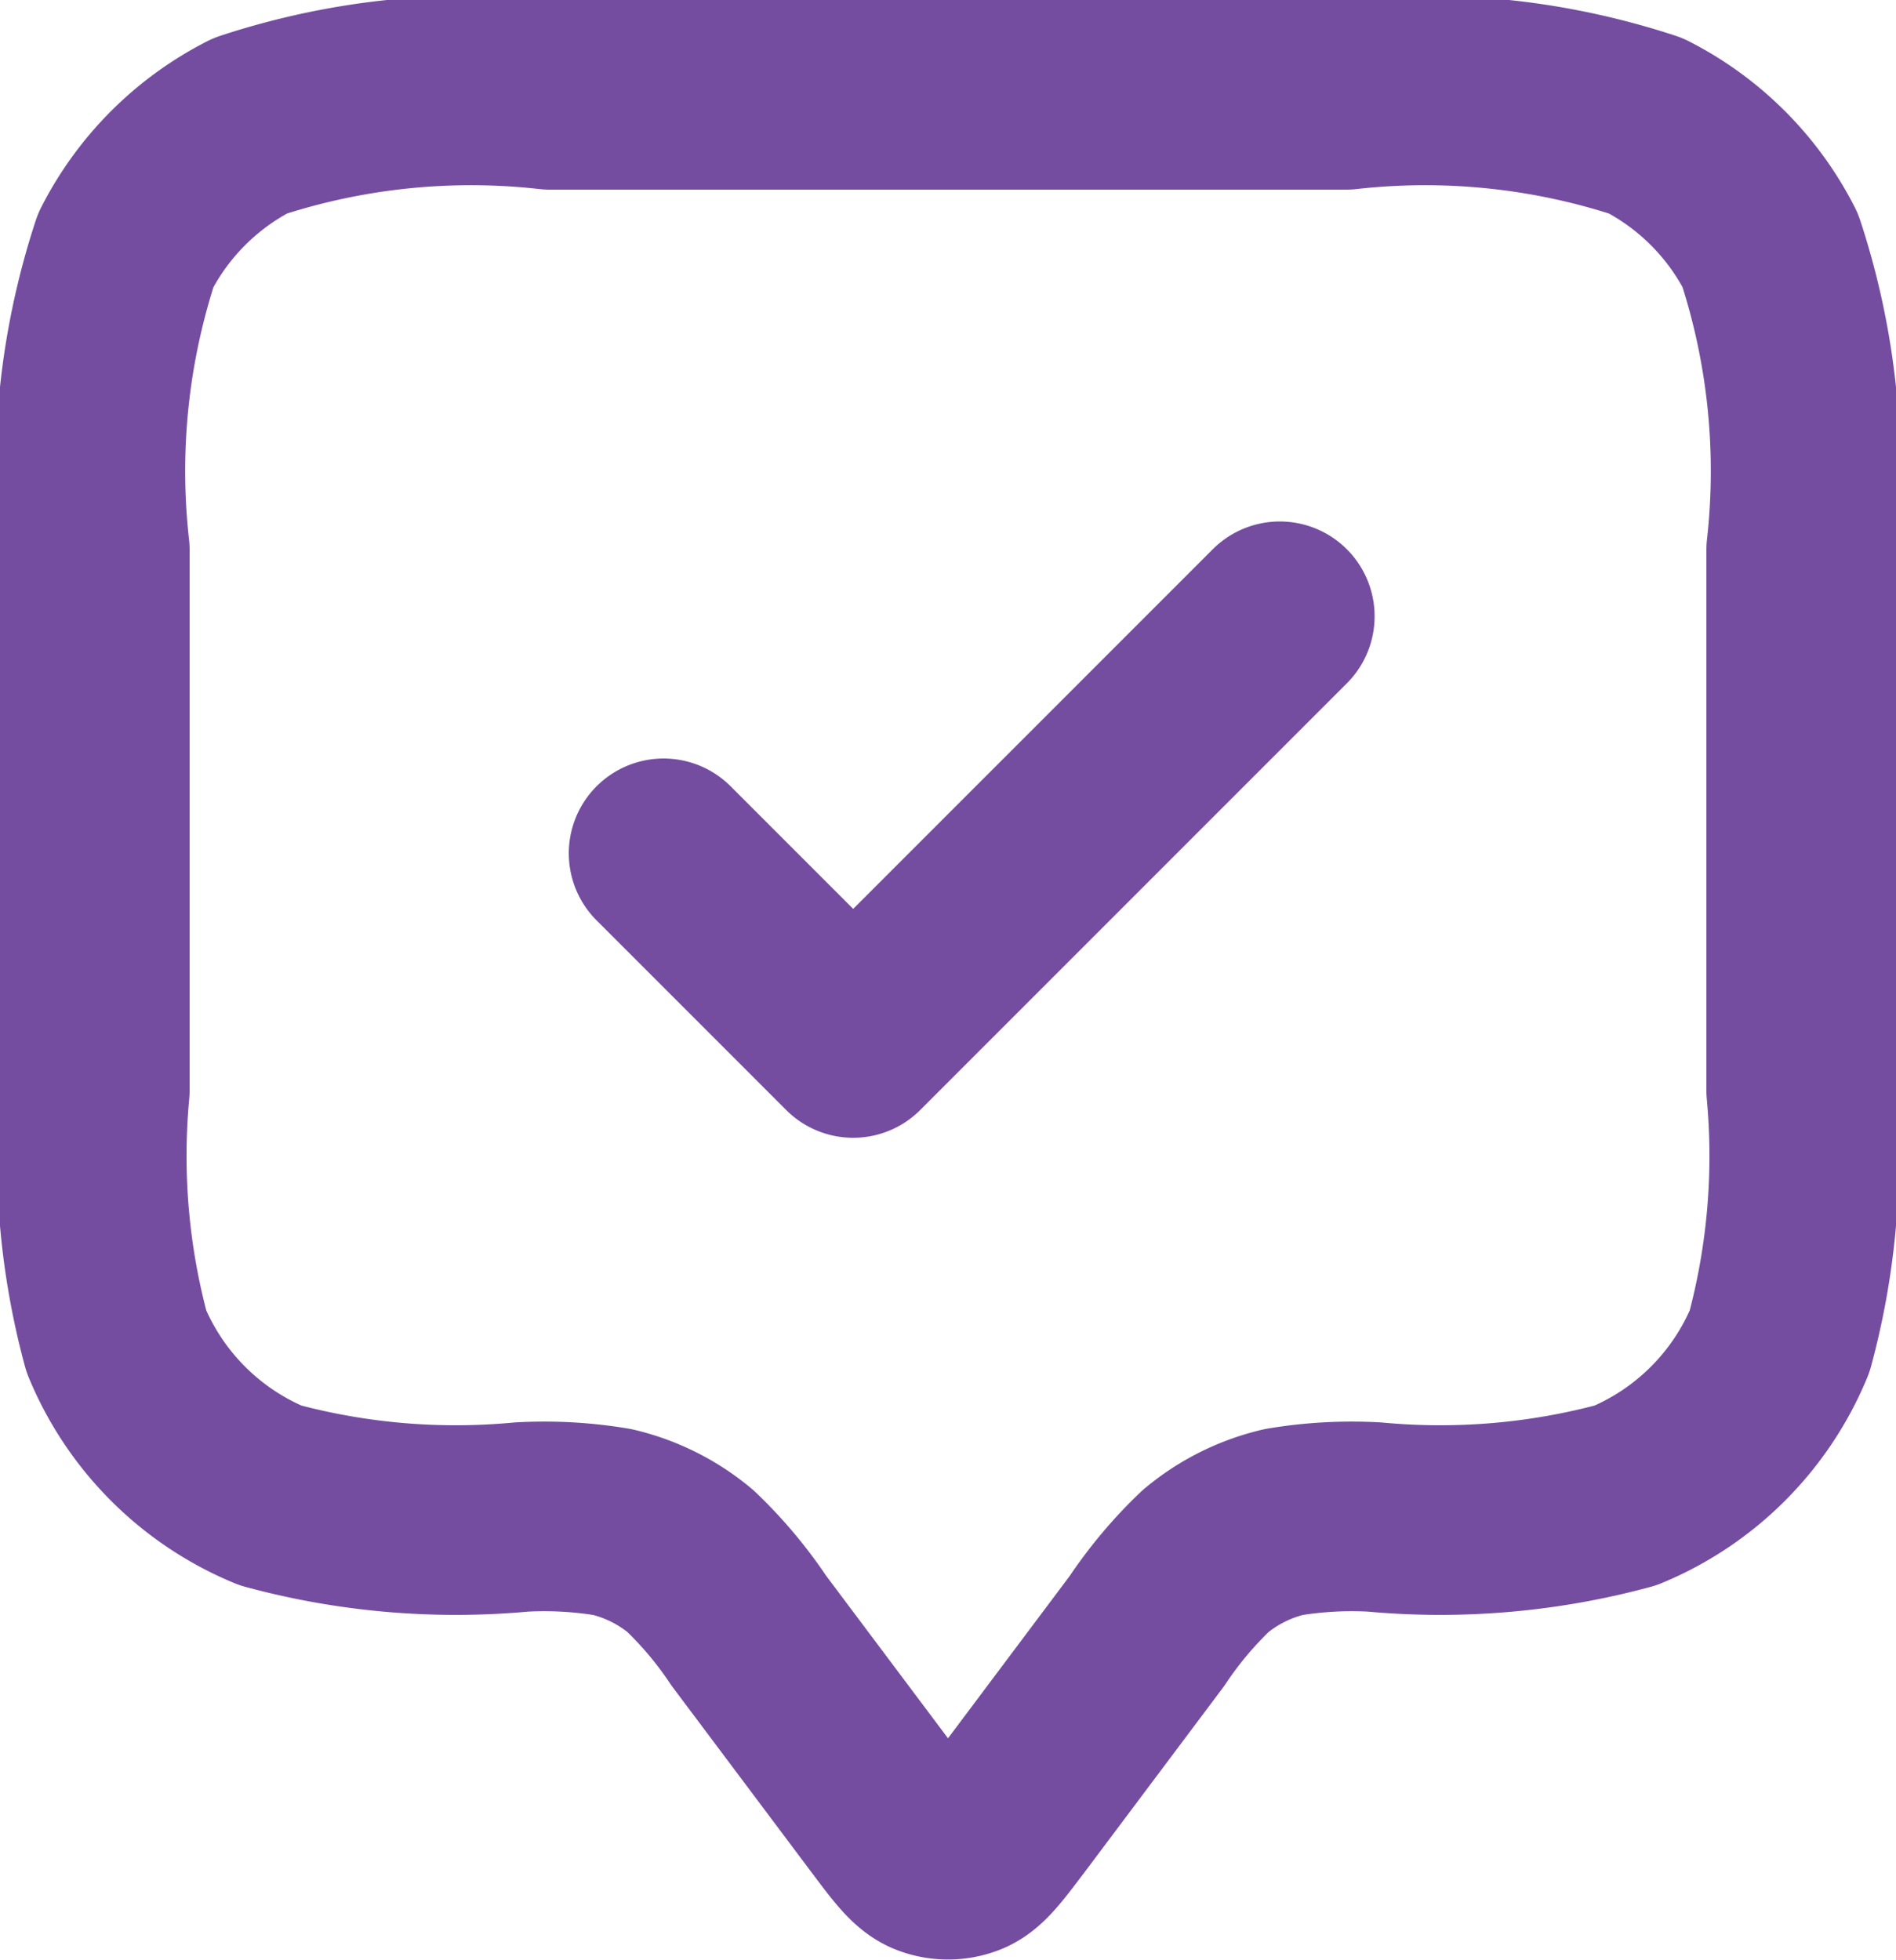 <svg xmlns="http://www.w3.org/2000/svg" width="20" height="20.67" viewBox="0 0 20 20.67">
  <path id="Path_4530" data-name="Path 4530" d="M9,11l2,2,4.5-4.5M9.9,19.2l1.46,1.947c.217.289.326.434.459.486a.5.5,0,0,0,.362,0c.133-.052.242-.2.459-.486L14.1,19.2a4.351,4.351,0,0,1,.618-.736,2,2,0,0,1,.822-.411A4.356,4.356,0,0,1,16.5,18a7.481,7.481,0,0,0,2.648-.228,3,3,0,0,0,1.624-1.624A7.481,7.481,0,0,0,21,13.5V7.8a7.453,7.453,0,0,0-.327-3.162,3,3,0,0,0-1.311-1.311A7.453,7.453,0,0,0,16.2,3H7.8a7.453,7.453,0,0,0-3.162.327A3,3,0,0,0,3.327,4.638,7.453,7.453,0,0,0,3,7.8v5.7a7.482,7.482,0,0,0,.228,2.648,3,3,0,0,0,1.624,1.624A7.48,7.48,0,0,0,7.5,18a4.357,4.357,0,0,1,.96.053,2,2,0,0,1,.822.411A4.355,4.355,0,0,1,9.9,19.2Z" transform="translate(-2 -2)" fill="none" stroke="#744da1" stroke-linecap="round" stroke-linejoin="round" stroke-width="2"/>
</svg>
